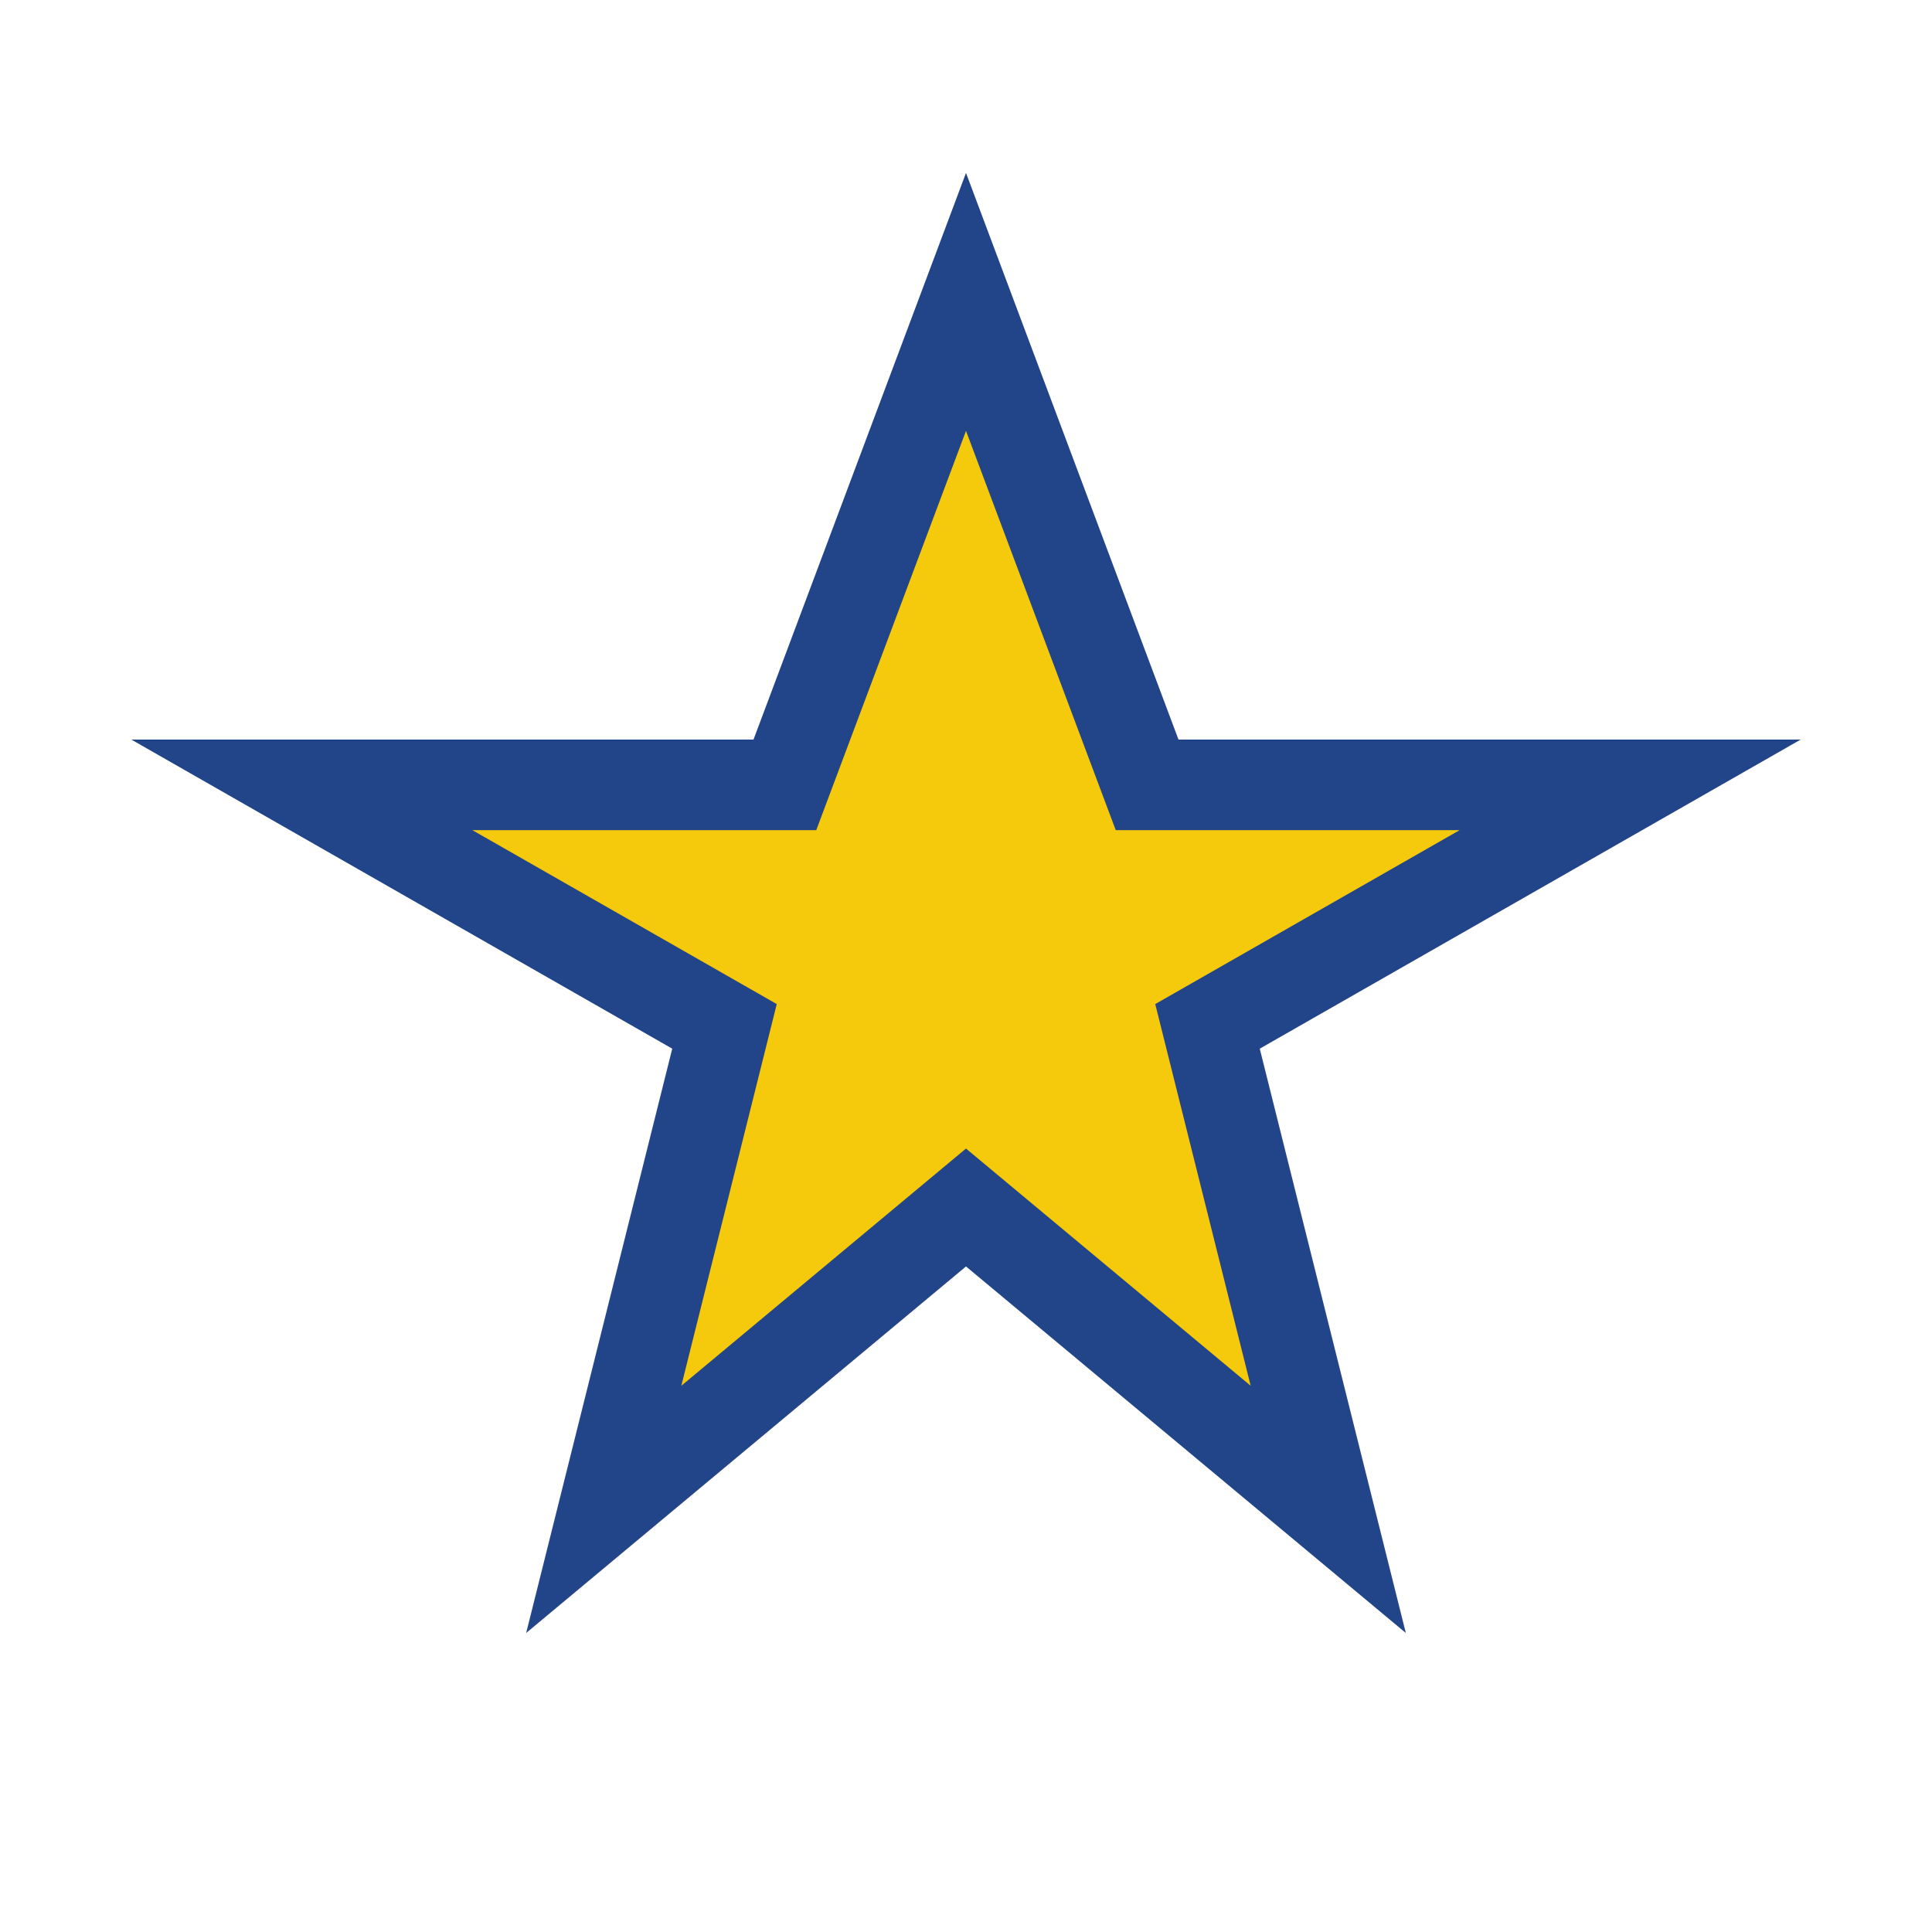 <?xml version="1.0" encoding="UTF-8"?>
<svg xmlns="http://www.w3.org/2000/svg" width="32" height="32" viewBox="0 0 32 32"><polygon points="16,5 19,13 27,13 20,17 22,25 16,20 10,25 12,17 5,13 13,13" fill="#F5C90C" stroke="#224488" stroke-width="1.5"/></svg>